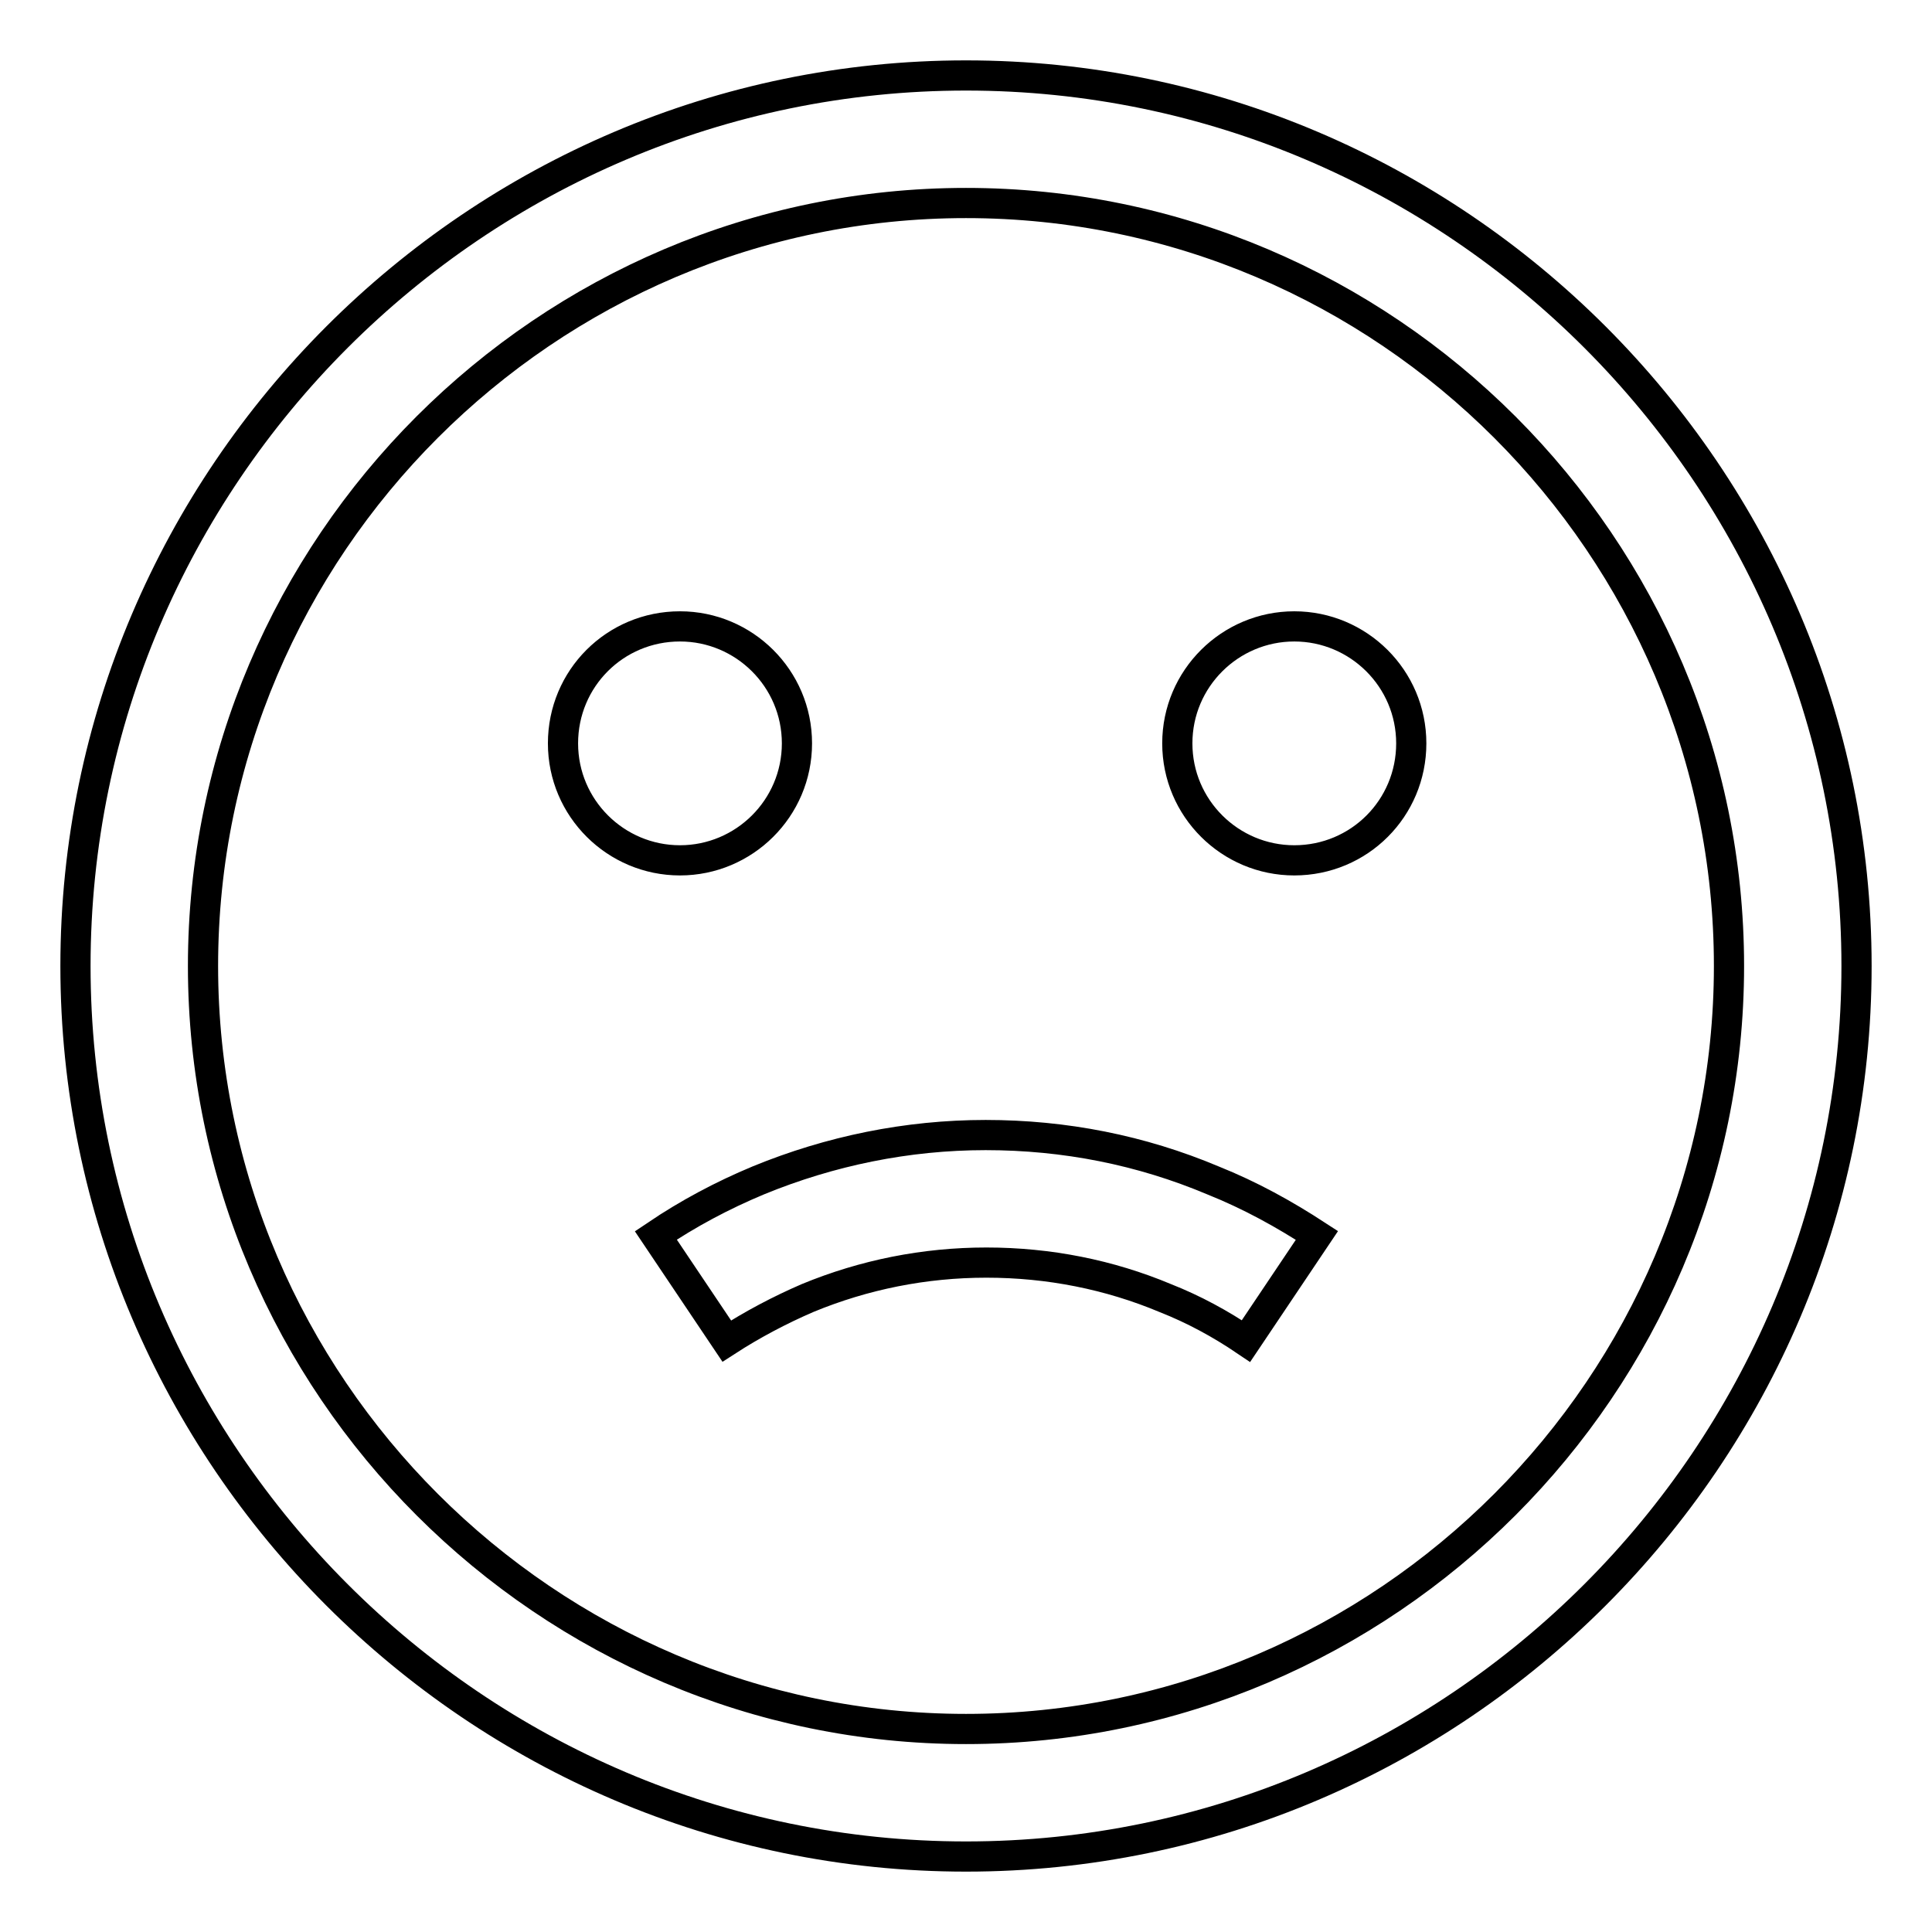 <?xml version="1.0" encoding="utf-8"?>
<!-- Svg Vector Icons : http://www.onlinewebfonts.com/icon -->
<!DOCTYPE svg PUBLIC "-//W3C//DTD SVG 1.1//EN" "http://www.w3.org/Graphics/SVG/1.1/DTD/svg11.dtd">
<svg version="1.1" xmlns="http://www.w3.org/2000/svg" xmlns:xlink="http://www.w3.org/1999/xlink" x="0px" y="0px" viewBox="0 0 256 256" enable-background="new 0 0 256 256" xml:space="preserve">
<g> <path stroke-width="4" fill-opacity="0" stroke="#000000"  d="M128,10c64.9,0,118,53.1,118,118c0,64.9-53.1,118-118,118c-64.9,0-118-53.1-118-118C10,63.1,63.1,10,128,10 z M128,26.9C72.4,26.9,26.9,72.4,26.9,128c0,55.6,45.6,101.1,101.1,101.1c55.6,0,101.1-45.6,101.1-101.1 C229.1,72.4,183.6,26.9,128,26.9z M90.1,114c-8.5,0-15.5-6.9-15.5-15.5S81.5,83,90.1,83c8.5,0,15.5,6.9,15.5,15.5 S98.6,114,90.1,114z M171.5,114c-8.5,0-15.5-6.9-15.5-15.5S163,83,171.5,83c8.5,0,15.5,6.9,15.5,15.5S180.1,114,171.5,114z  M174.5,163.7l-9.4,14c-3.4-2.3-6.9-4.2-10.7-5.7c-7.4-3.1-15.4-4.7-23.7-4.7c-8.2,0-16.2,1.6-23.7,4.7c-3.7,1.6-7.3,3.5-10.7,5.7 l-9.4-14c4.3-2.9,8.8-5.3,13.6-7.3c9.5-3.9,19.7-6,30.1-6c10.5,0,20.6,2,30.1,6C165.7,158.4,170.2,160.9,174.5,163.7z"/></g>
</svg>